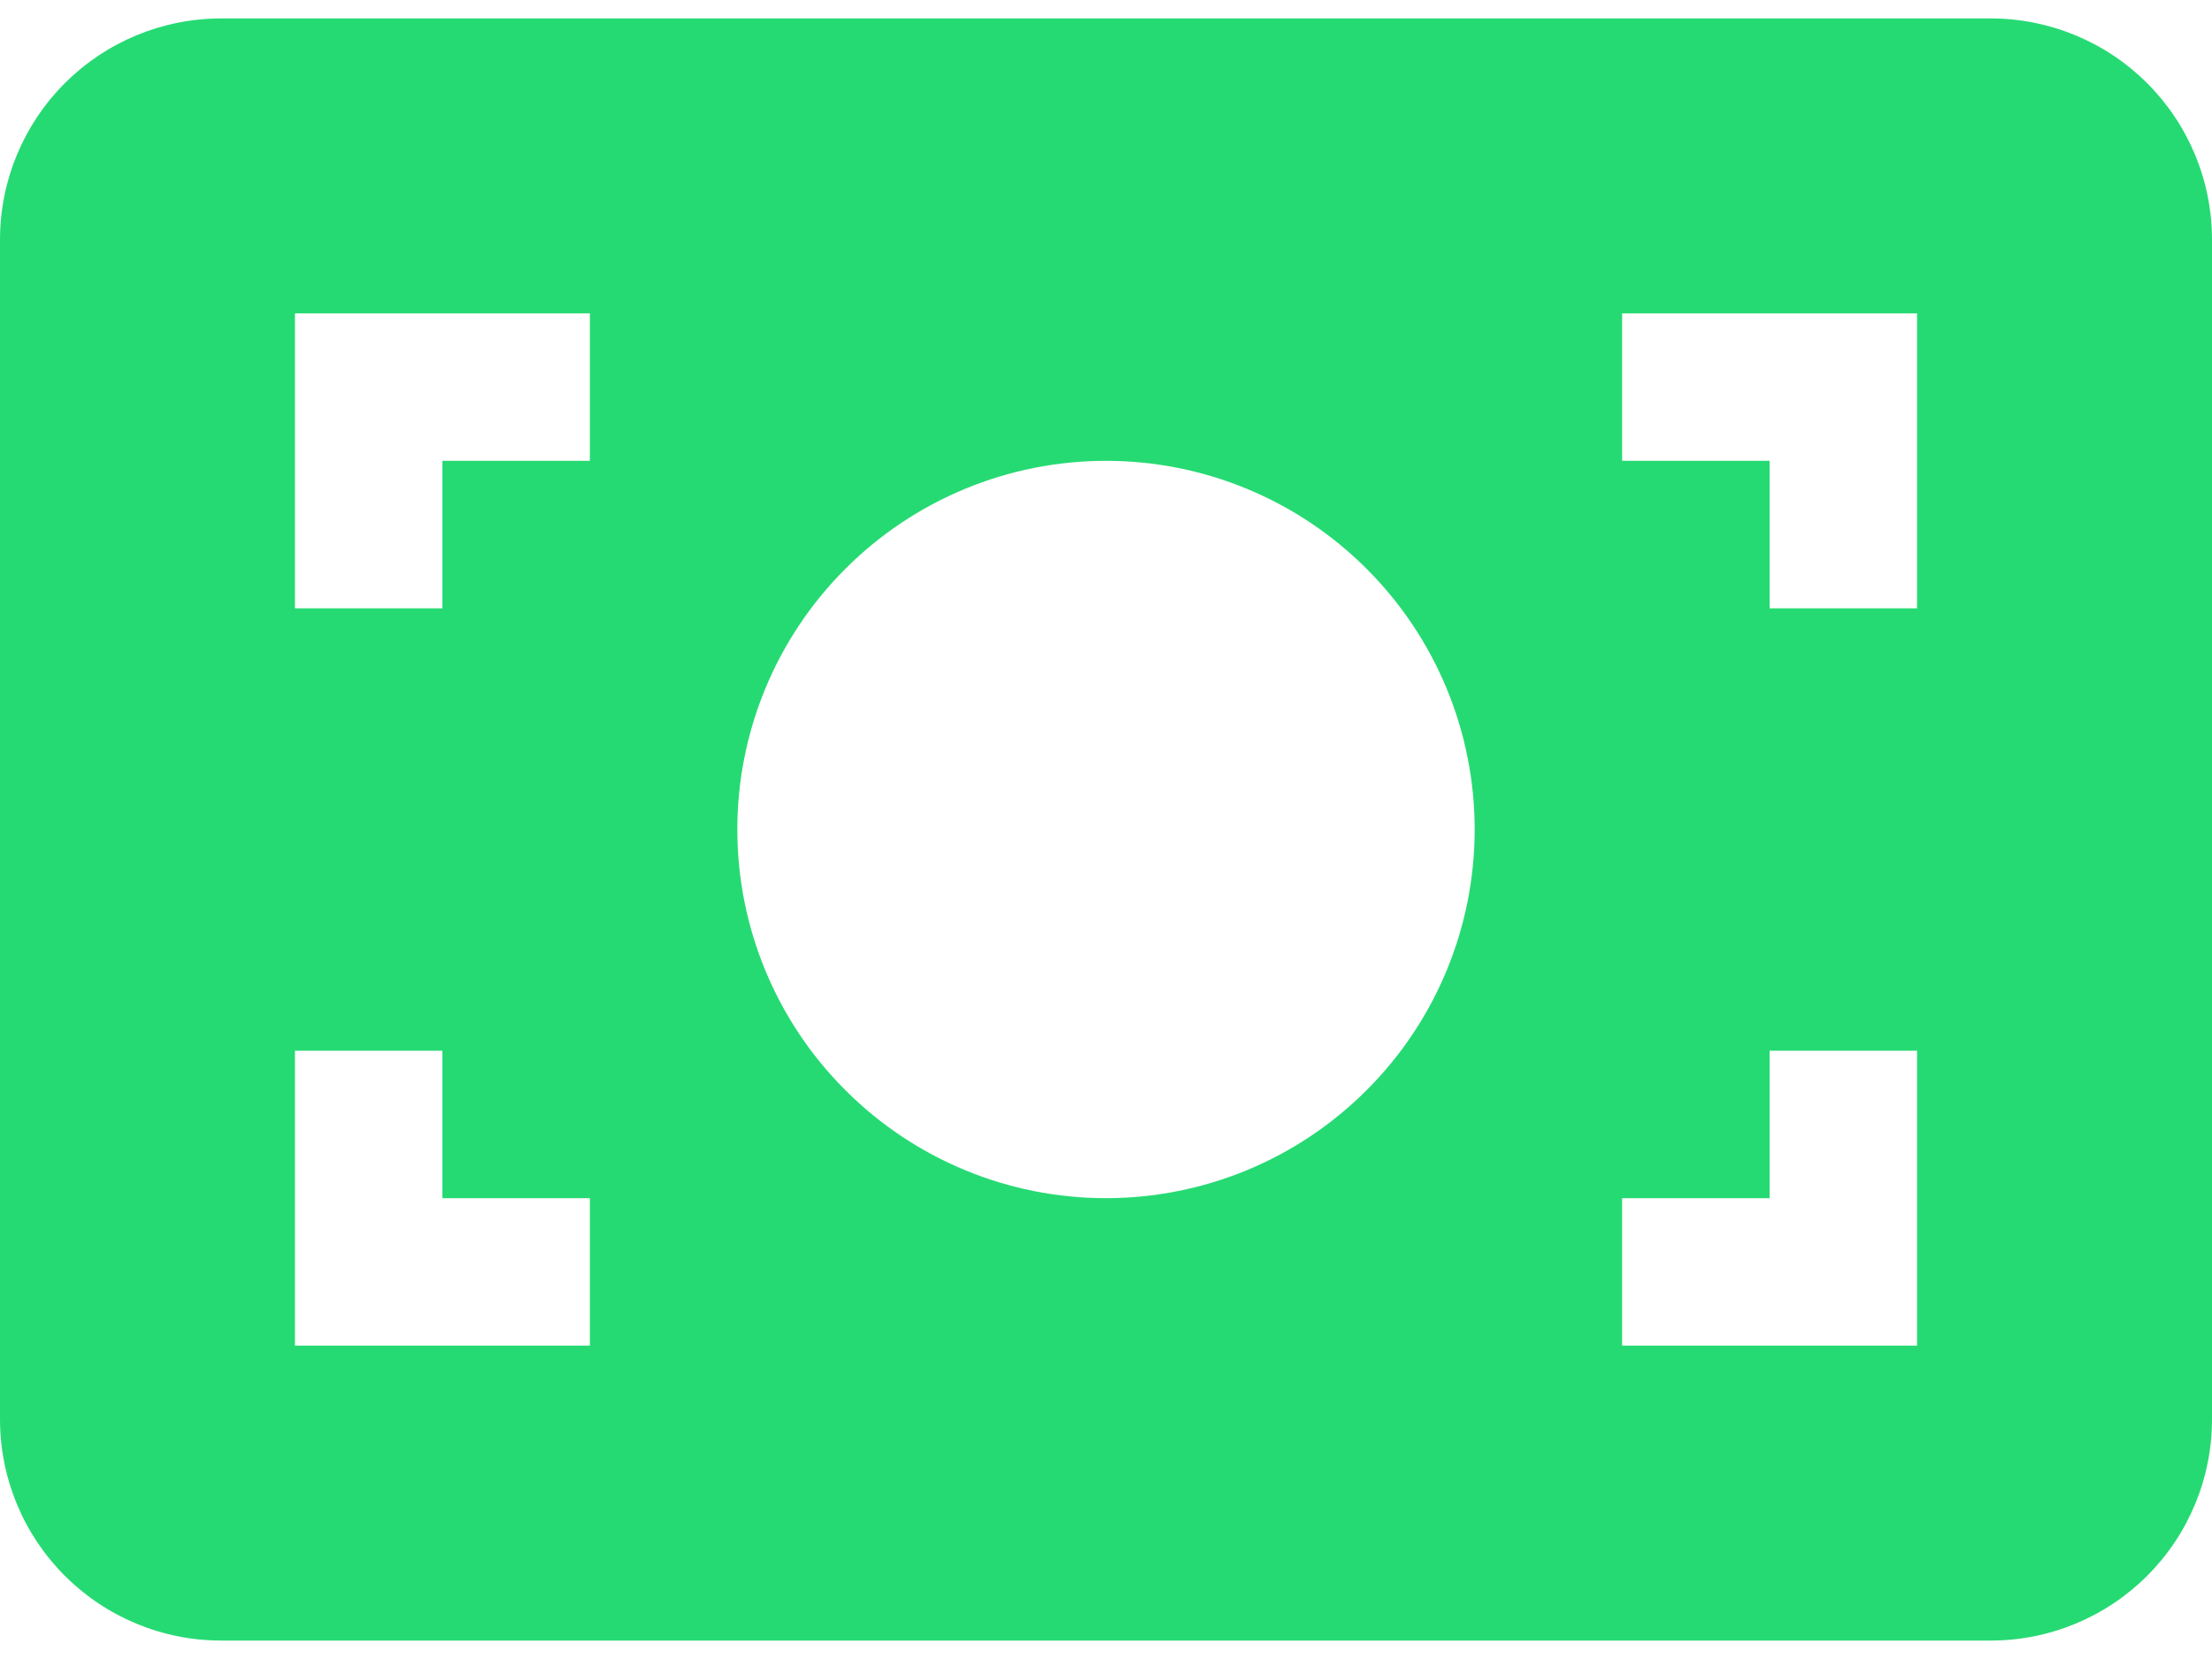 <svg width="24" height="18" viewBox="0 0 24 18" fill="none" xmlns="http://www.w3.org/2000/svg">
<path fill-rule="evenodd" clip-rule="evenodd" d="M0 2.6C0 1.963 0.253 1.353 0.703 0.903C1.153 0.453 1.763 0.2 2.4 0.2H21.6C22.236 0.2 22.847 0.453 23.297 0.903C23.747 1.353 24 1.963 24 2.6V15.4C24 16.037 23.747 16.647 23.297 17.097C22.847 17.547 22.236 17.8 21.6 17.8H2.4C1.763 17.8 1.153 17.547 0.703 17.097C0.253 16.647 0 16.037 0 15.4L0 2.6ZM6.4 3.4H3.2V6.6H4.8V5H6.4V3.4ZM19.2 5H17.6V3.4H20.8V6.6H19.2V5ZM12 5C10.939 5 9.922 5.421 9.172 6.172C8.421 6.922 8 7.939 8 9C8 10.061 8.421 11.078 9.172 11.828C9.922 12.579 10.939 13 12 13C13.061 13 14.078 12.579 14.828 11.828C15.579 11.078 16 10.061 16 9C16 7.939 15.579 6.922 14.828 6.172C14.078 5.421 13.061 5 12 5ZM17.6 13V14.6H20.8V11.4H19.2V13H17.6ZM3.2 11.4H4.8V13H6.4V14.6H3.2V11.4Z" fill="#26DA73"/>
</svg>
